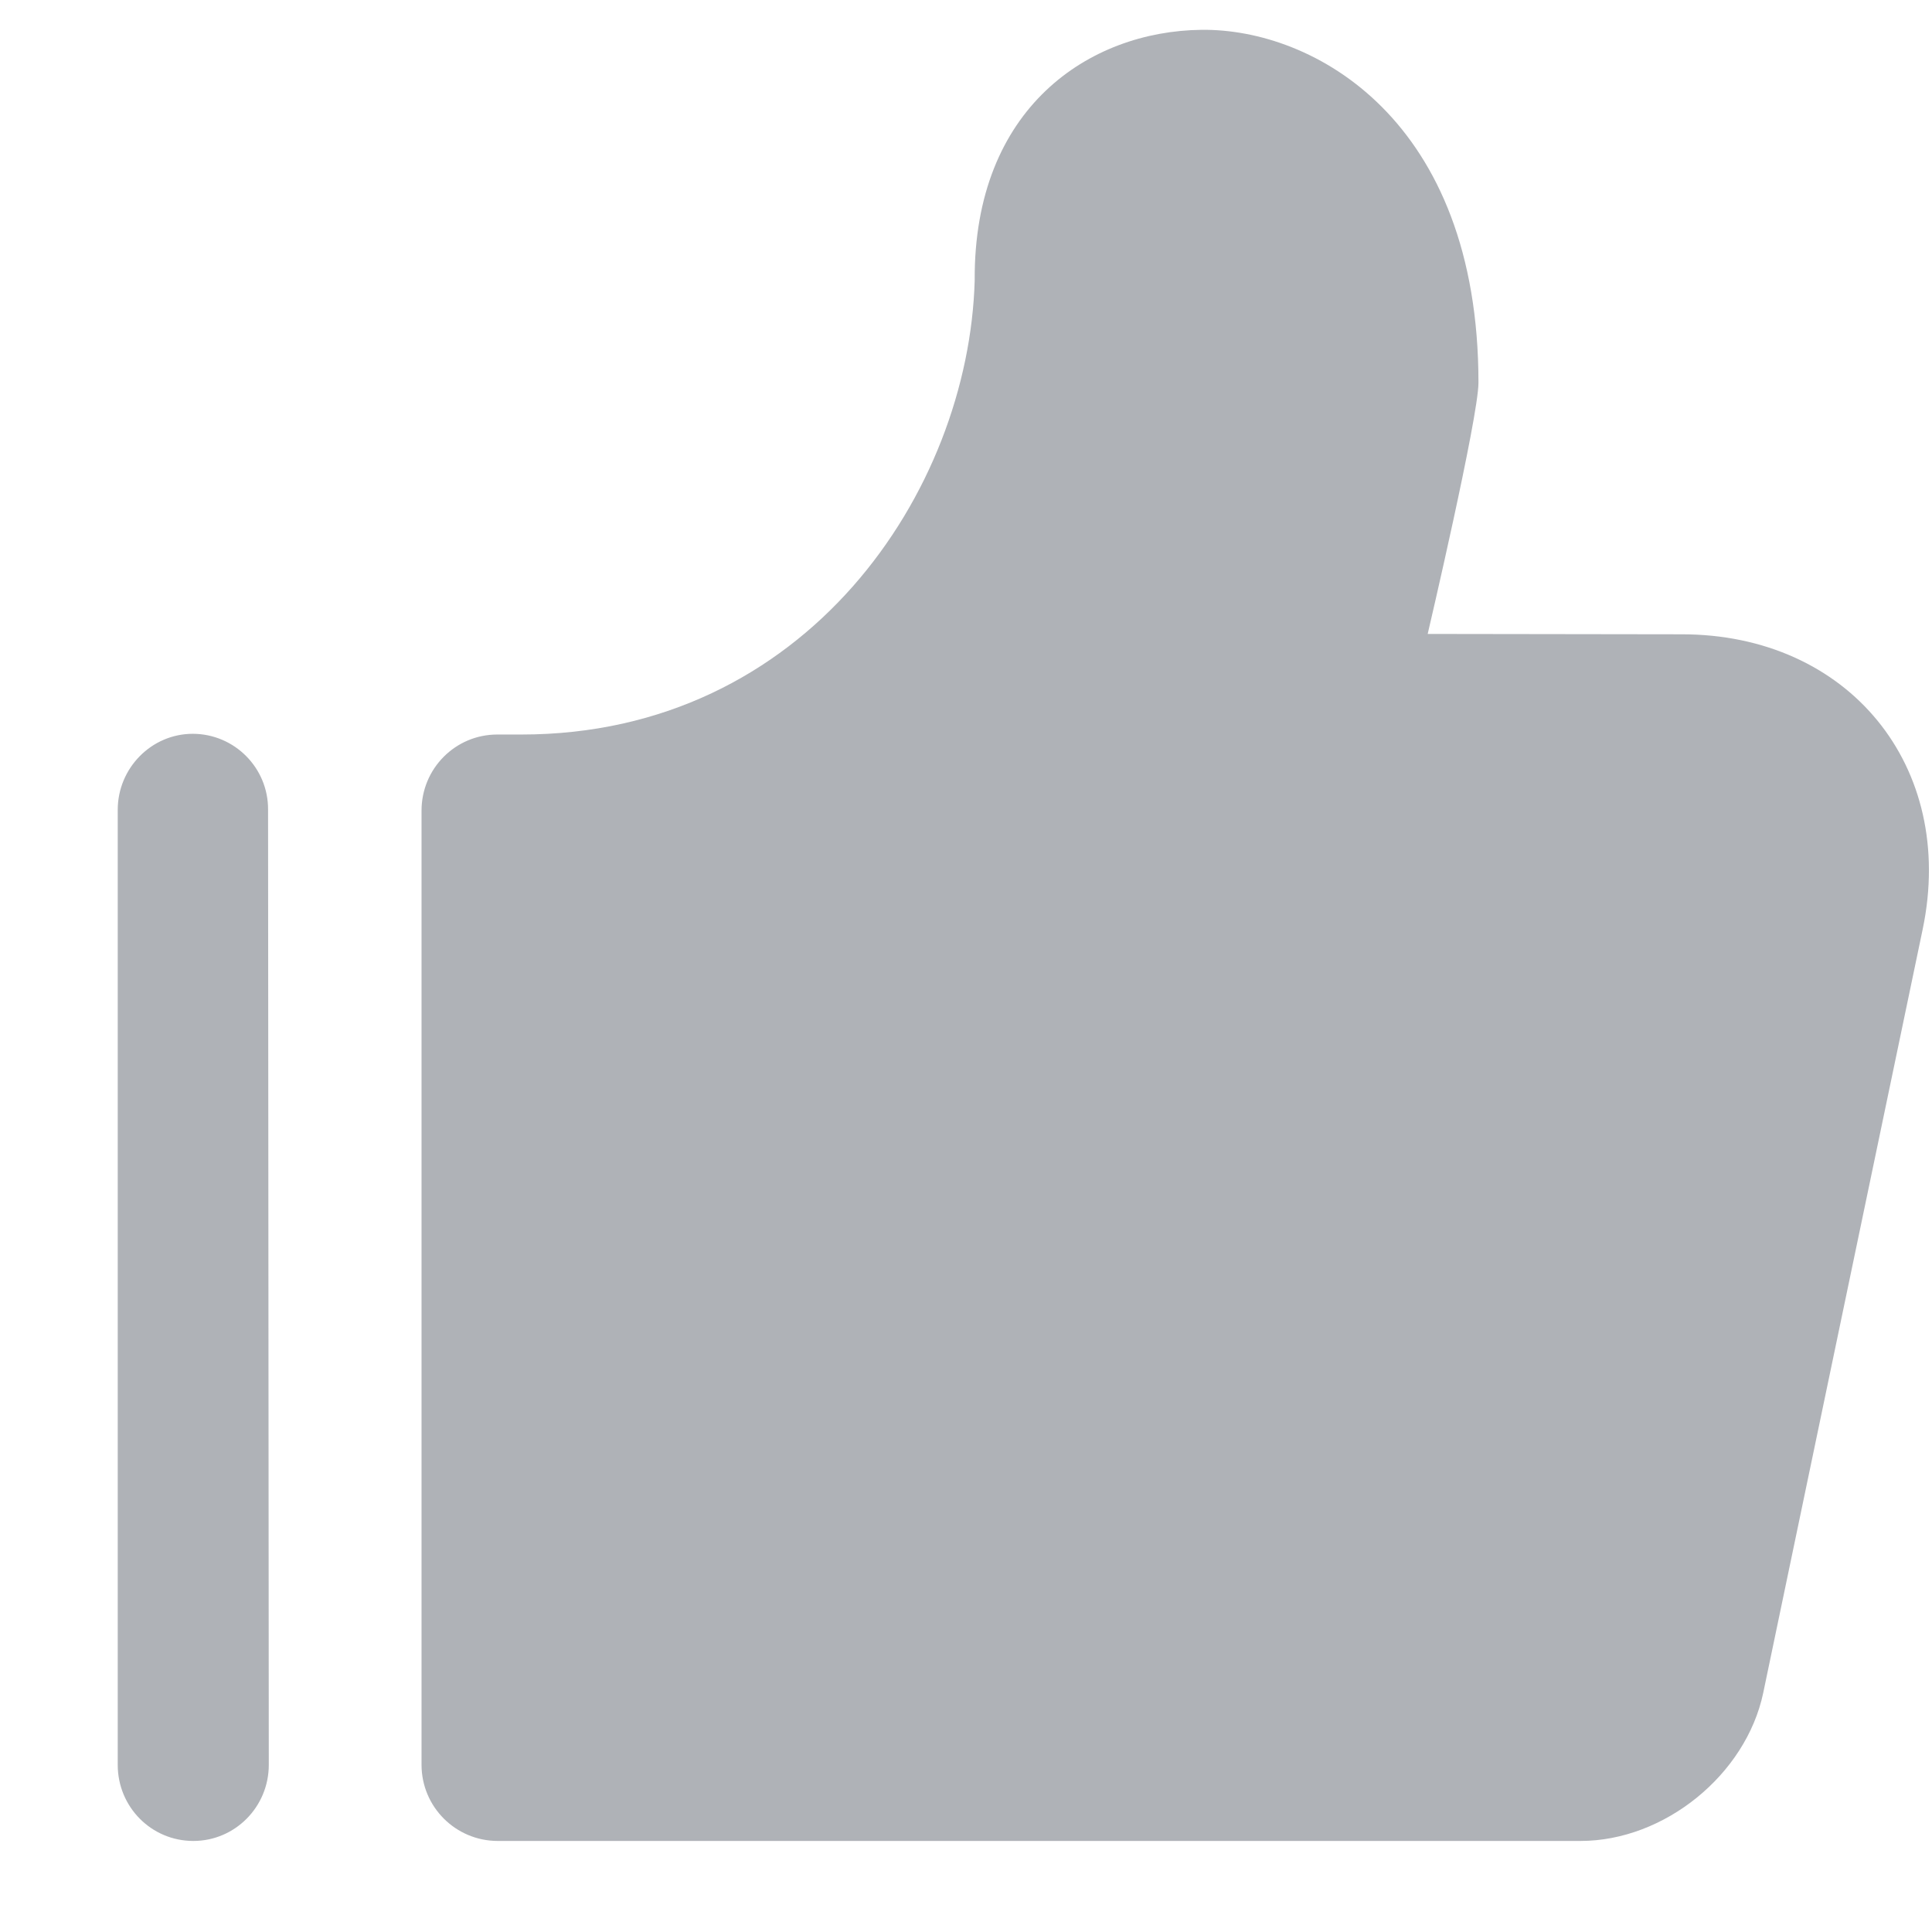 <svg width="16" height="16" viewBox="0 0 16 16" fill="none" xmlns="http://www.w3.org/2000/svg">
<path id="&#229;&#189;&#162;&#231;&#138;&#182;" fill-rule="evenodd" clip-rule="evenodd" d="M13.924 5.253L11.824 5.25V5.248C11.824 5.248 12.244 3.456 12.244 3.169C12.244 0.991 10.879 0.235 9.949 0.247C9.02 0.258 8.063 0.893 8.072 2.322C8.023 4.069 6.678 6.083 4.318 6.083H4.118C3.771 6.083 3.491 6.365 3.491 6.713V14.617C3.492 14.964 3.773 15.245 4.121 15.246H13.089C13.784 15.246 14.459 14.697 14.602 14.021L15.923 7.695C16.204 6.348 15.31 5.251 13.924 5.253ZM2.226 14.616L2.22 6.707L2.22 6.705C2.222 6.36 1.943 6.078 1.597 6.077C1.254 6.077 0.975 6.361 0.975 6.707L0.975 14.616C0.975 14.964 1.253 15.246 1.601 15.246C1.947 15.246 2.226 14.963 2.226 14.616Z" fill="#AFB2B7"/>
</svg>
